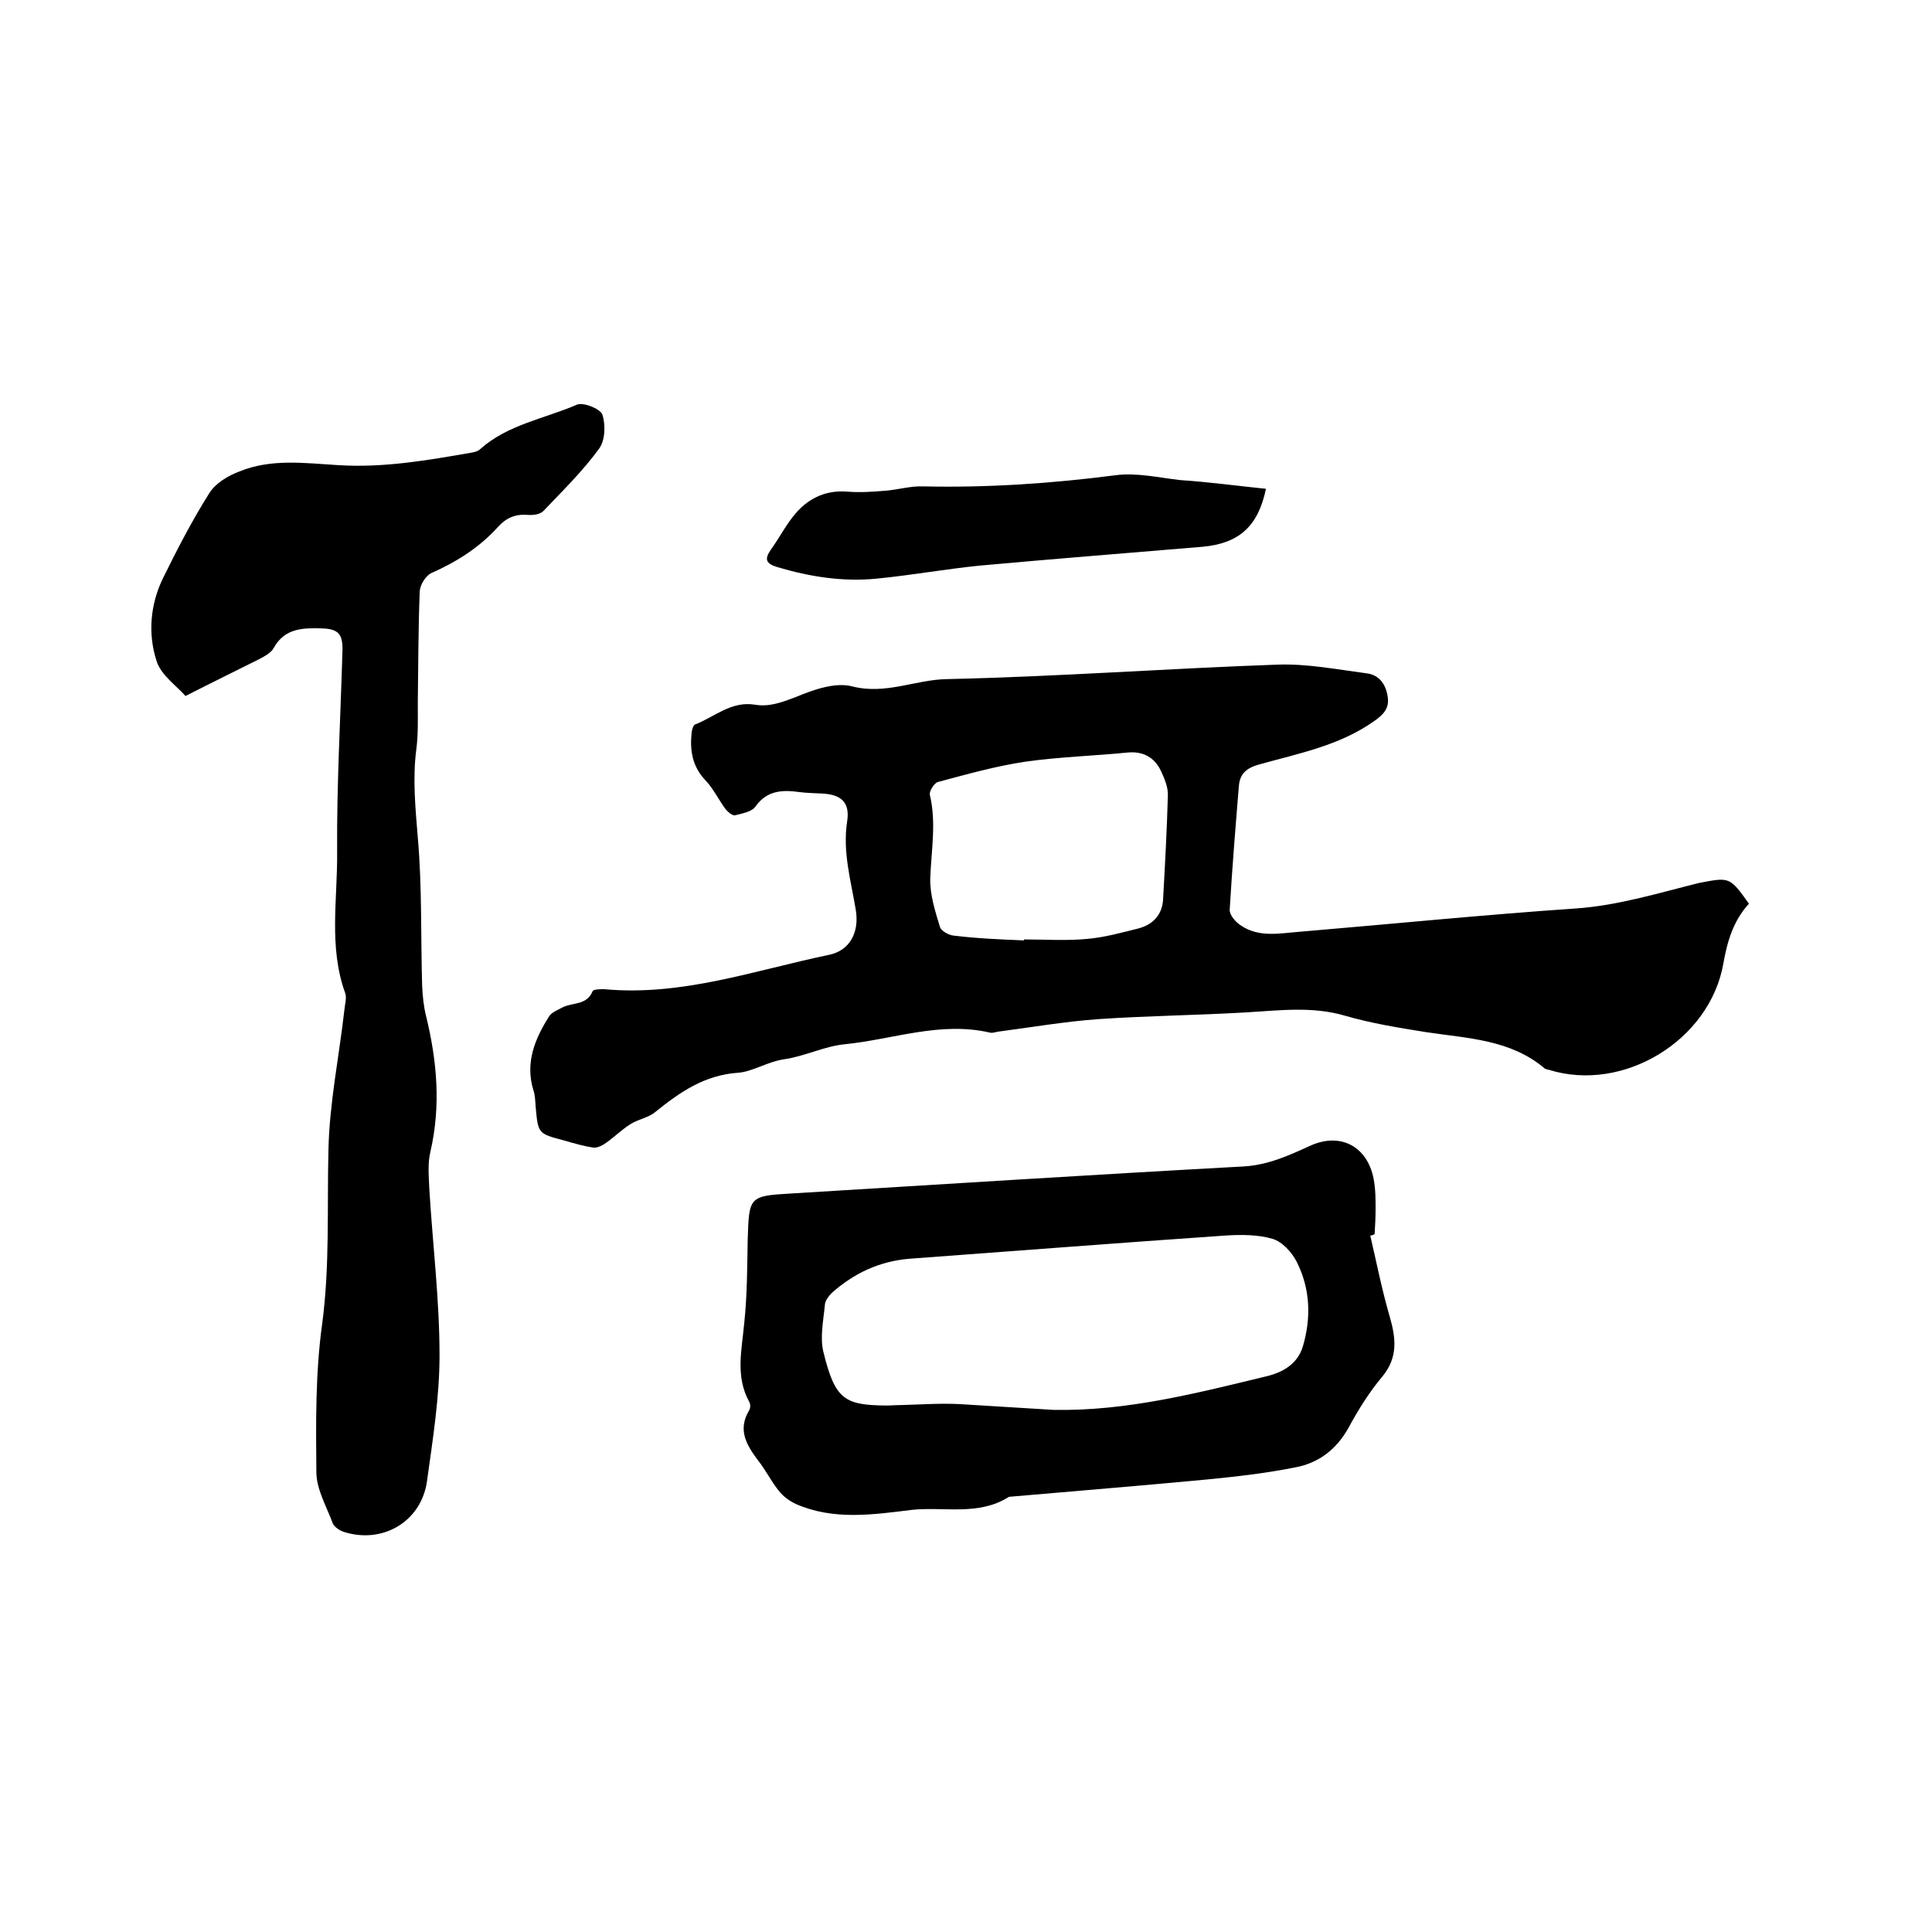 <svg enable-background="new 0 0 400 400" viewBox="0 0 400 400" xmlns="http://www.w3.org/2000/svg"><path d="m362.1 187.1c-3.3 3.6-4.5 7.9-5.3 12.4-2.8 15.9-20.7 26.8-36.1 22-.3-.1-.7-.1-.9-.3-7.1-6-15.9-6.2-24.5-7.5-5.6-.9-11.3-1.8-16.8-3.4-6.8-2-13.6-1.1-20.4-.7-10.2.6-20.5.7-30.7 1.4-7 .5-13.9 1.7-20.8 2.6-.5.1-1.1.3-1.6.2-10.3-2.4-20.1 1.4-30.1 2.4-4.2.4-8.3 2.5-12.5 3.1-3.5.5-6.6 2.6-9.6 2.8-7 .5-12 4-17.1 8.1-1.4 1.2-3.5 1.5-5.1 2.5-1.8 1.1-3.4 2.7-5.1 3.9-.7.5-1.8 1.1-2.6 1-2.1-.3-4.1-.9-6.2-1.5-5.3-1.4-5.3-1.4-5.8-7-.1-1.2-.1-2.4-.5-3.5-1.7-5.7.4-10.6 3.3-15.2.5-.8 1.8-1.3 2.7-1.8 2.1-1.1 5.1-.4 6.3-3.4.2-.4 1.6-.4 2.4-.4 16.1 1.5 31.1-3.9 46.5-7.1 4.4-.9 6.3-4.7 5.6-9.2-1-6.1-2.8-12.1-1.8-18.5.6-3.9-1.3-5.5-5.1-5.7-1.6-.1-3.2-.1-4.7-.3-3.6-.5-6.8-.4-9.2 3-.8 1.1-2.7 1.4-4.2 1.8-.6.1-1.5-.7-2-1.3-1.4-1.9-2.5-4.2-4.1-5.9-2.8-2.9-3.3-6.3-2.9-10 .1-.6.3-1.4.7-1.6 4.1-1.6 7.5-4.9 12.4-4.1 3 .5 5.6-.5 8.5-1.6 3.6-1.5 8.1-3.1 11.6-2.2 7 1.8 13.1-1.4 19.7-1.5 22.8-.5 45.6-2.2 68.5-3 6.1-.2 12.2 1 18.3 1.8 2.6.3 4 2.2 4.4 4.8.4 2.4-.8 3.7-2.8 5.1-7.2 5.1-15.7 6.7-23.9 9-2.5.7-3.9 1.9-4.1 4.4-.7 8.5-1.4 17.1-1.9 25.6-.1 1.1 1.2 2.6 2.3 3.3 3.8 2.6 8.2 1.6 12.3 1.3 19-1.6 37.9-3.5 56.9-4.8 8.9-.6 17.2-3.2 25.7-5.3 6.3-1.2 6.3-1.3 10.3 4.3zm-150.1 7.6c0-.1 0-.1 0-.2 4.3 0 8.7.3 13-.1 3.6-.3 7.2-1.3 10.8-2.2 2.9-.8 4.8-2.8 5-5.9.4-7.2.8-14.5 1-21.8 0-1.6-.7-3.3-1.4-4.8-1.3-2.8-3.6-4.2-6.9-3.9-7 .7-14.2.9-21.2 1.9-6.1.9-12.1 2.6-18.1 4.2-.8.2-1.8 1.9-1.7 2.6 1.4 5.8.3 11.6.1 17.3-.1 3.4 1 6.8 2 10.1.2.8 1.8 1.7 2.8 1.8 4.9.6 9.7.8 14.6 1z"/><path d="m38.4 144.1c-1.7-2-5.1-4.3-6-7.3-1.8-5.6-1.3-11.6 1.3-17 3-6.1 6.1-12.1 9.7-17.8 1.3-2 3.8-3.5 6.2-4.4 6.6-2.7 13.6-1.7 20.4-1.3 9.4.6 18.5-1 27.7-2.6.6-.1 1.3-.3 1.7-.7 5.7-5.1 13.3-6.3 20-9.2 1.3-.6 4.8.8 5.3 2 .7 2.1.6 5.3-.6 7-3.4 4.7-7.6 8.8-11.6 13-.7.7-2.1.9-3.2.8-2.6-.2-4.5.6-6.2 2.5-3.8 4.2-8.5 7.2-13.7 9.5-1.2.5-2.4 2.4-2.5 3.8-.3 7.7-.3 15.4-.4 23.2 0 3.2.1 6.4-.3 9.5-.8 6.1-.2 12.1.3 18.3.9 10.2.6 20.5.9 30.7.1 2.1.3 4.2.8 6.2 2.3 9.4 3.1 18.7.9 28.2-.6 2.5-.3 5.3-.2 7.9.7 11.4 2.1 22.8 2.1 34.2 0 8.7-1.4 17.4-2.6 26.1-1.2 8.4-9.3 13.1-17.4 10.4-.8-.3-1.8-1-2.1-1.7-1.3-3.5-3.4-7.1-3.4-10.6-.1-10.2-.2-20.6 1.2-30.7 1.6-12 1-24 1.3-36 .2-9.7 2.2-19.3 3.3-29 .1-1.1.5-2.5.2-3.4-3.5-9.6-1.6-19.5-1.7-29.3-.1-13.9.7-27.7 1.1-41.6.1-3.5-.8-4.6-4.3-4.7-3.8-.1-7.6-.1-9.9 4-.5 1-1.8 1.7-2.9 2.3-4.6 2.3-9.5 4.7-15.4 7.7z"/><path d="m283.7 255.8c1.3 5.6 2.4 11.2 4 16.7 1.3 4.5 1.8 8.5-1.5 12.5-2.7 3.2-5 6.9-7 10.6-2.5 4.5-6.2 7.3-11 8.2-6 1.2-12.1 1.9-18.2 2.5-13.7 1.3-27.4 2.4-41.1 3.6-6.3 4-13.4 2-20.1 2.7-8.1 1-16.2 2.2-24-1.2-1.3-.6-2.7-1.6-3.6-2.8-1.6-2-2.7-4.3-4.3-6.3-2.4-3.2-4.2-6.3-1.8-10.3.3-.5.3-1.3 0-1.8-2.9-5.3-1.5-10.8-1-16.4.6-5.7.6-11.4.7-17.1.3-8.9.2-9.1 9-9.6 31.2-1.9 62.5-3.9 93.7-5.6 5.1-.3 9.4-2.3 13.8-4.3 6.2-2.8 11.8.1 13.1 6.9.4 2.1.4 4.2.4 6.3 0 1.7-.1 3.4-.2 5.1-.3.2-.6.3-.9.3zm-65.6 36.1c15.2.3 29.8-3.5 44.3-7 3.2-.8 6.2-2.5 7.3-6 1.8-6 1.6-12-1.2-17.6-1-2-3-4.2-5-4.8-3-.9-6.5-.9-9.7-.7-21.8 1.5-43.6 3.2-65.4 4.8-6.3.5-11.6 3-16.2 7.1-.6.6-1.3 1.5-1.4 2.3-.3 3.3-1.1 6.9-.3 10 2.4 9.8 4.4 10.9 12.9 11 1.1 0 2.1-.1 3.2-.1 4-.1 8-.4 12-.2 6.4.4 13 .8 19.5 1.2z"/><path d="m262.1 101.2c-1.6 7.7-5.5 11.3-13.1 12-15.4 1.3-30.8 2.5-46.1 3.9-7.1.7-14.2 2-21.4 2.7-7 .7-13.9-.4-20.6-2.4-2.3-.7-2.7-1.6-1.3-3.6 1.8-2.5 3.2-5.3 5.2-7.6 2.8-3.2 6.4-4.8 10.8-4.4 2.6.2 5.2 0 7.7-.2 2.6-.2 5.2-1 7.8-.9 13.4.3 26.6-.6 39.8-2.3 4.4-.6 9 .5 13.5 1 6 .4 11.8 1.2 17.7 1.8z"/></svg>